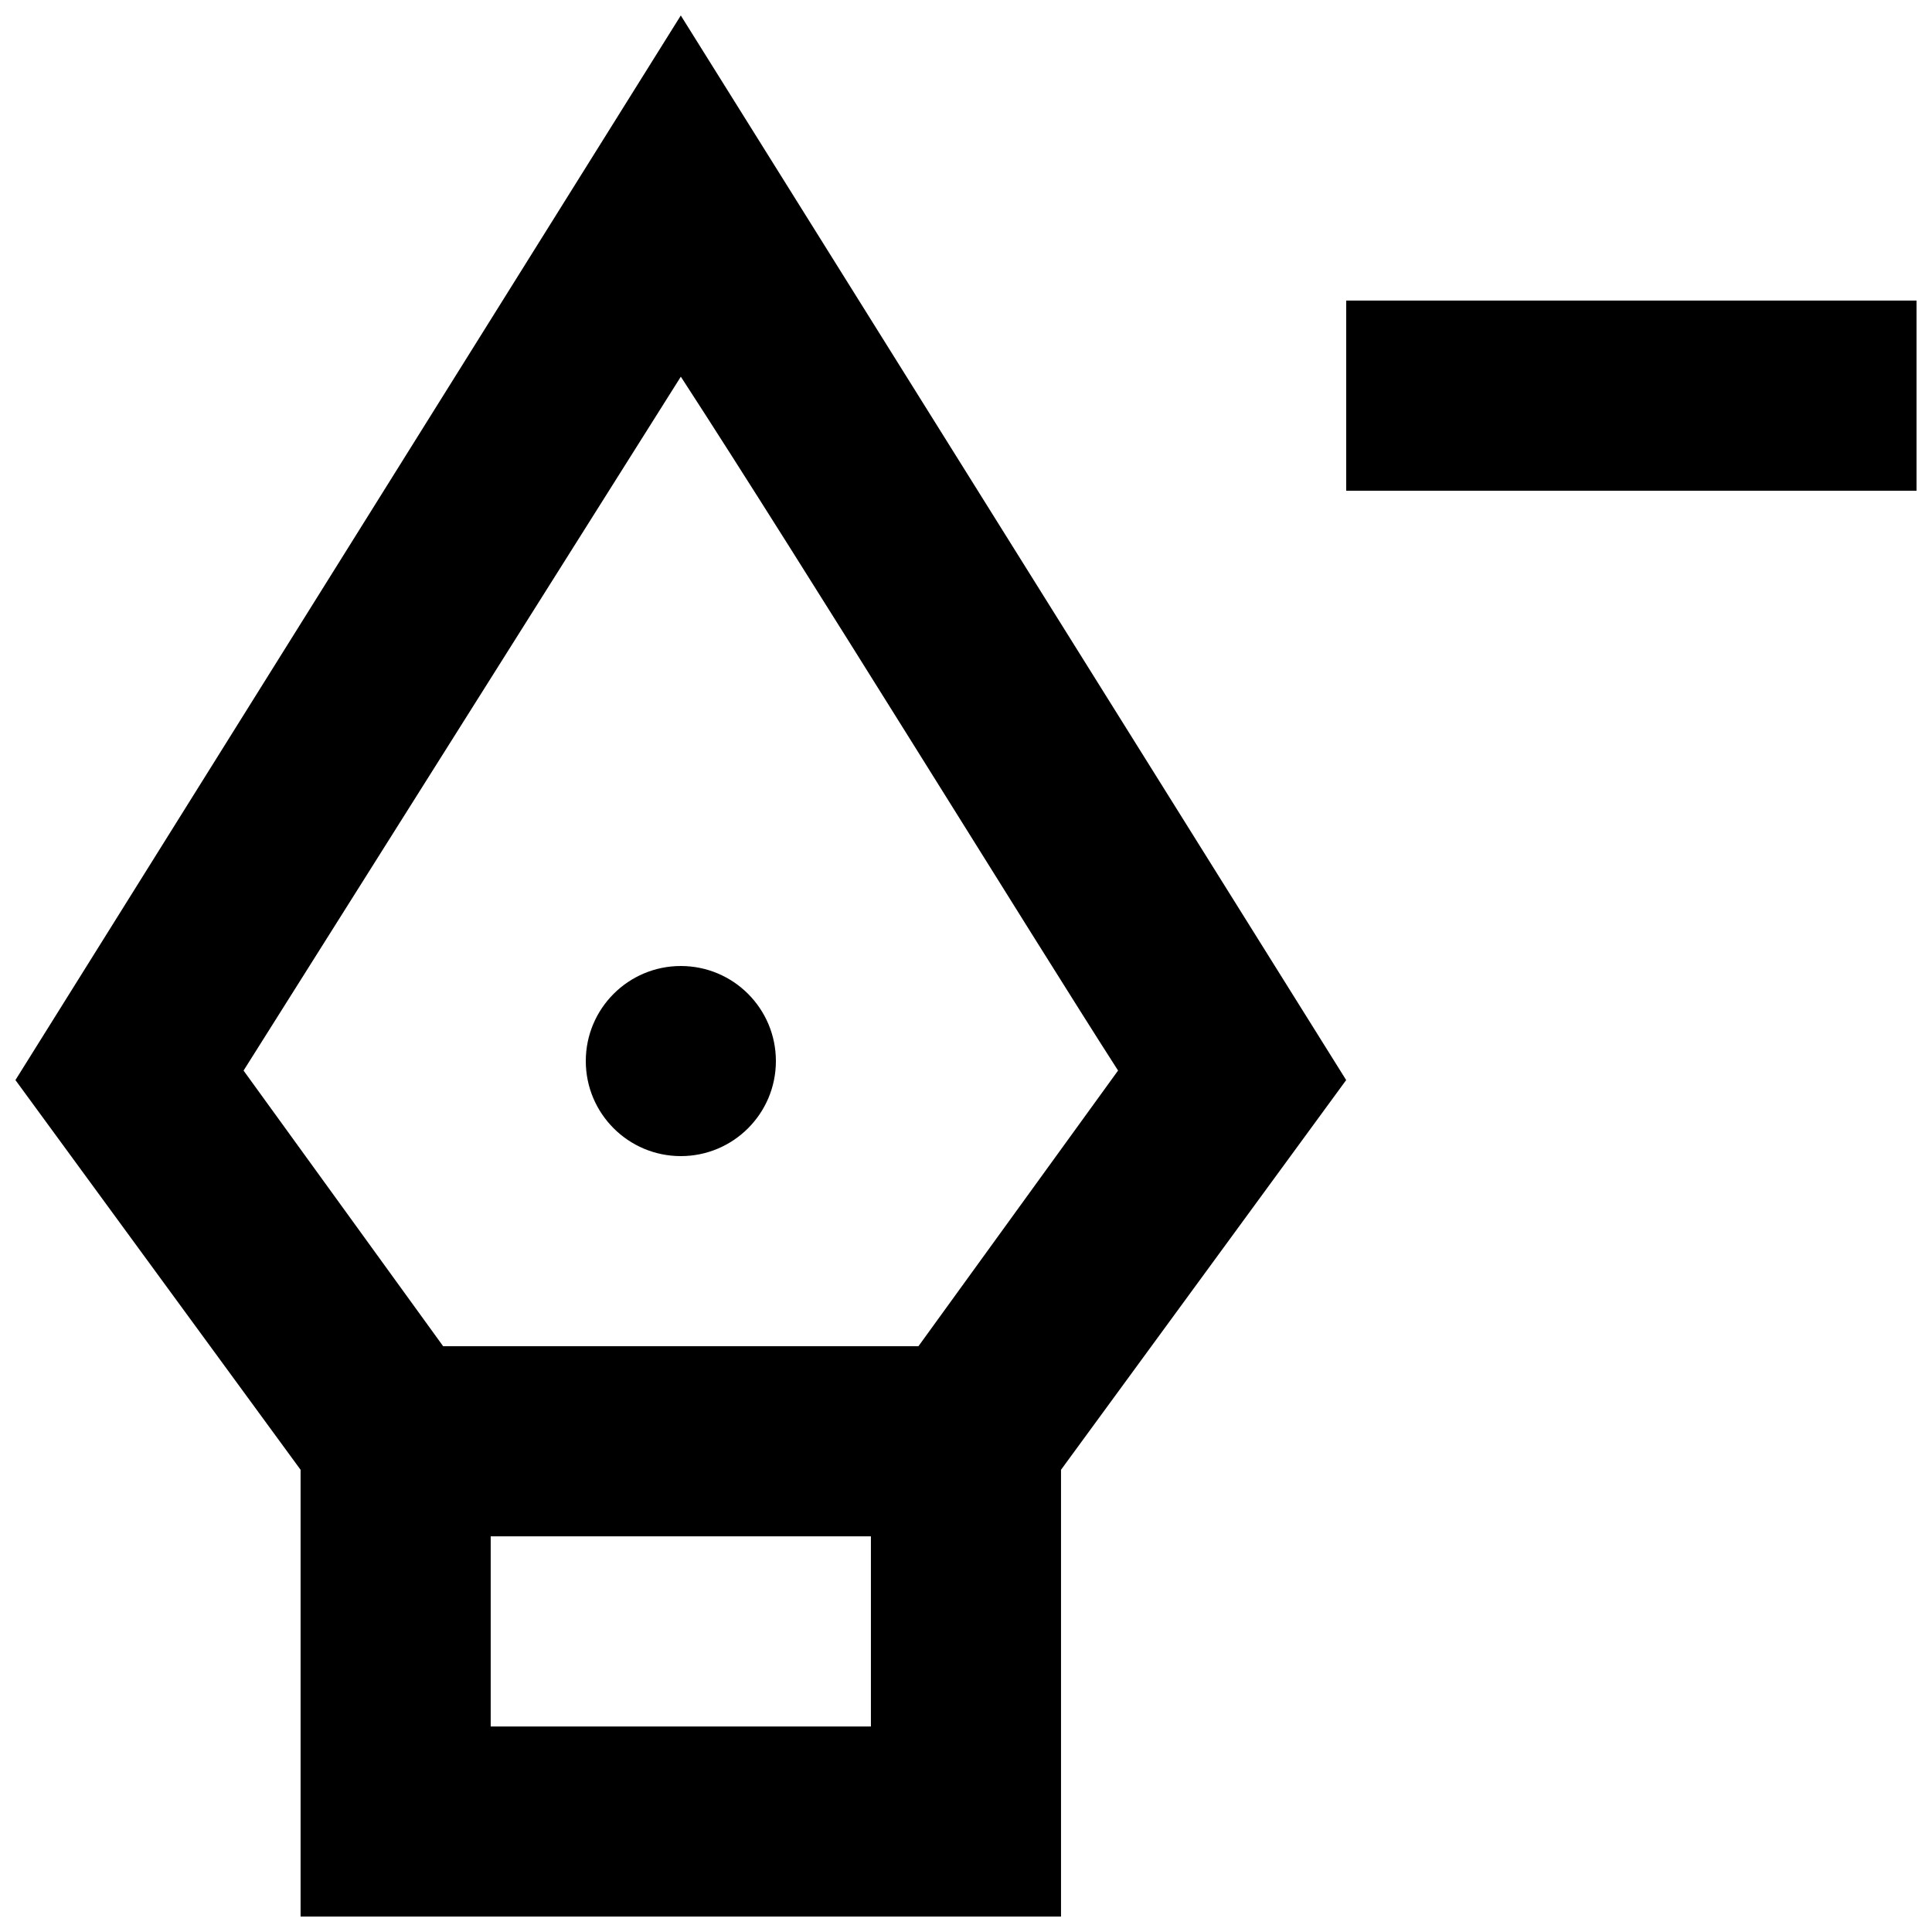 <?xml version="1.0" encoding="UTF-8"?>
<!-- Uploaded to: SVG Repo, www.svgrepo.com, Generator: SVG Repo Mixer Tools -->
<svg width="800px" height="800px" version="1.1" viewBox="144 144 512 512" xmlns="http://www.w3.org/2000/svg">
 <defs>
  <clipPath id="b">
   <path d="m148.09 148.09h352.91v503.81h-352.91z"/>
  </clipPath>
  <clipPath id="a">
   <path d="m500 223h151.9v52h-151.9z"/>
  </clipPath>
 </defs>
 <g clip-path="url(#b)">
  <path d="m148.09 430.23 75.57 103.28v118.39h201.52v-118.39l75.57-103.28-176.33-282.13zm226.71 171.3h-100.76v-50.383h100.76zm65.496-173.82-52.902 73.055h-125.95l-52.898-73.051 115.88-183.89c32.75 50.383 93.207 148.62 115.88 183.89z"/>
 </g>
 <path d="m349.62 425.19c0 13.914-11.277 25.191-25.191 25.191-13.91 0-25.188-11.277-25.188-25.191 0-13.91 11.277-25.188 25.188-25.188 13.914 0 25.191 11.277 25.191 25.188"/>
 <g clip-path="url(#a)">
  <path d="m500.76 223.66h151.14v50.383h-151.14z"/>
 </g>
</svg>